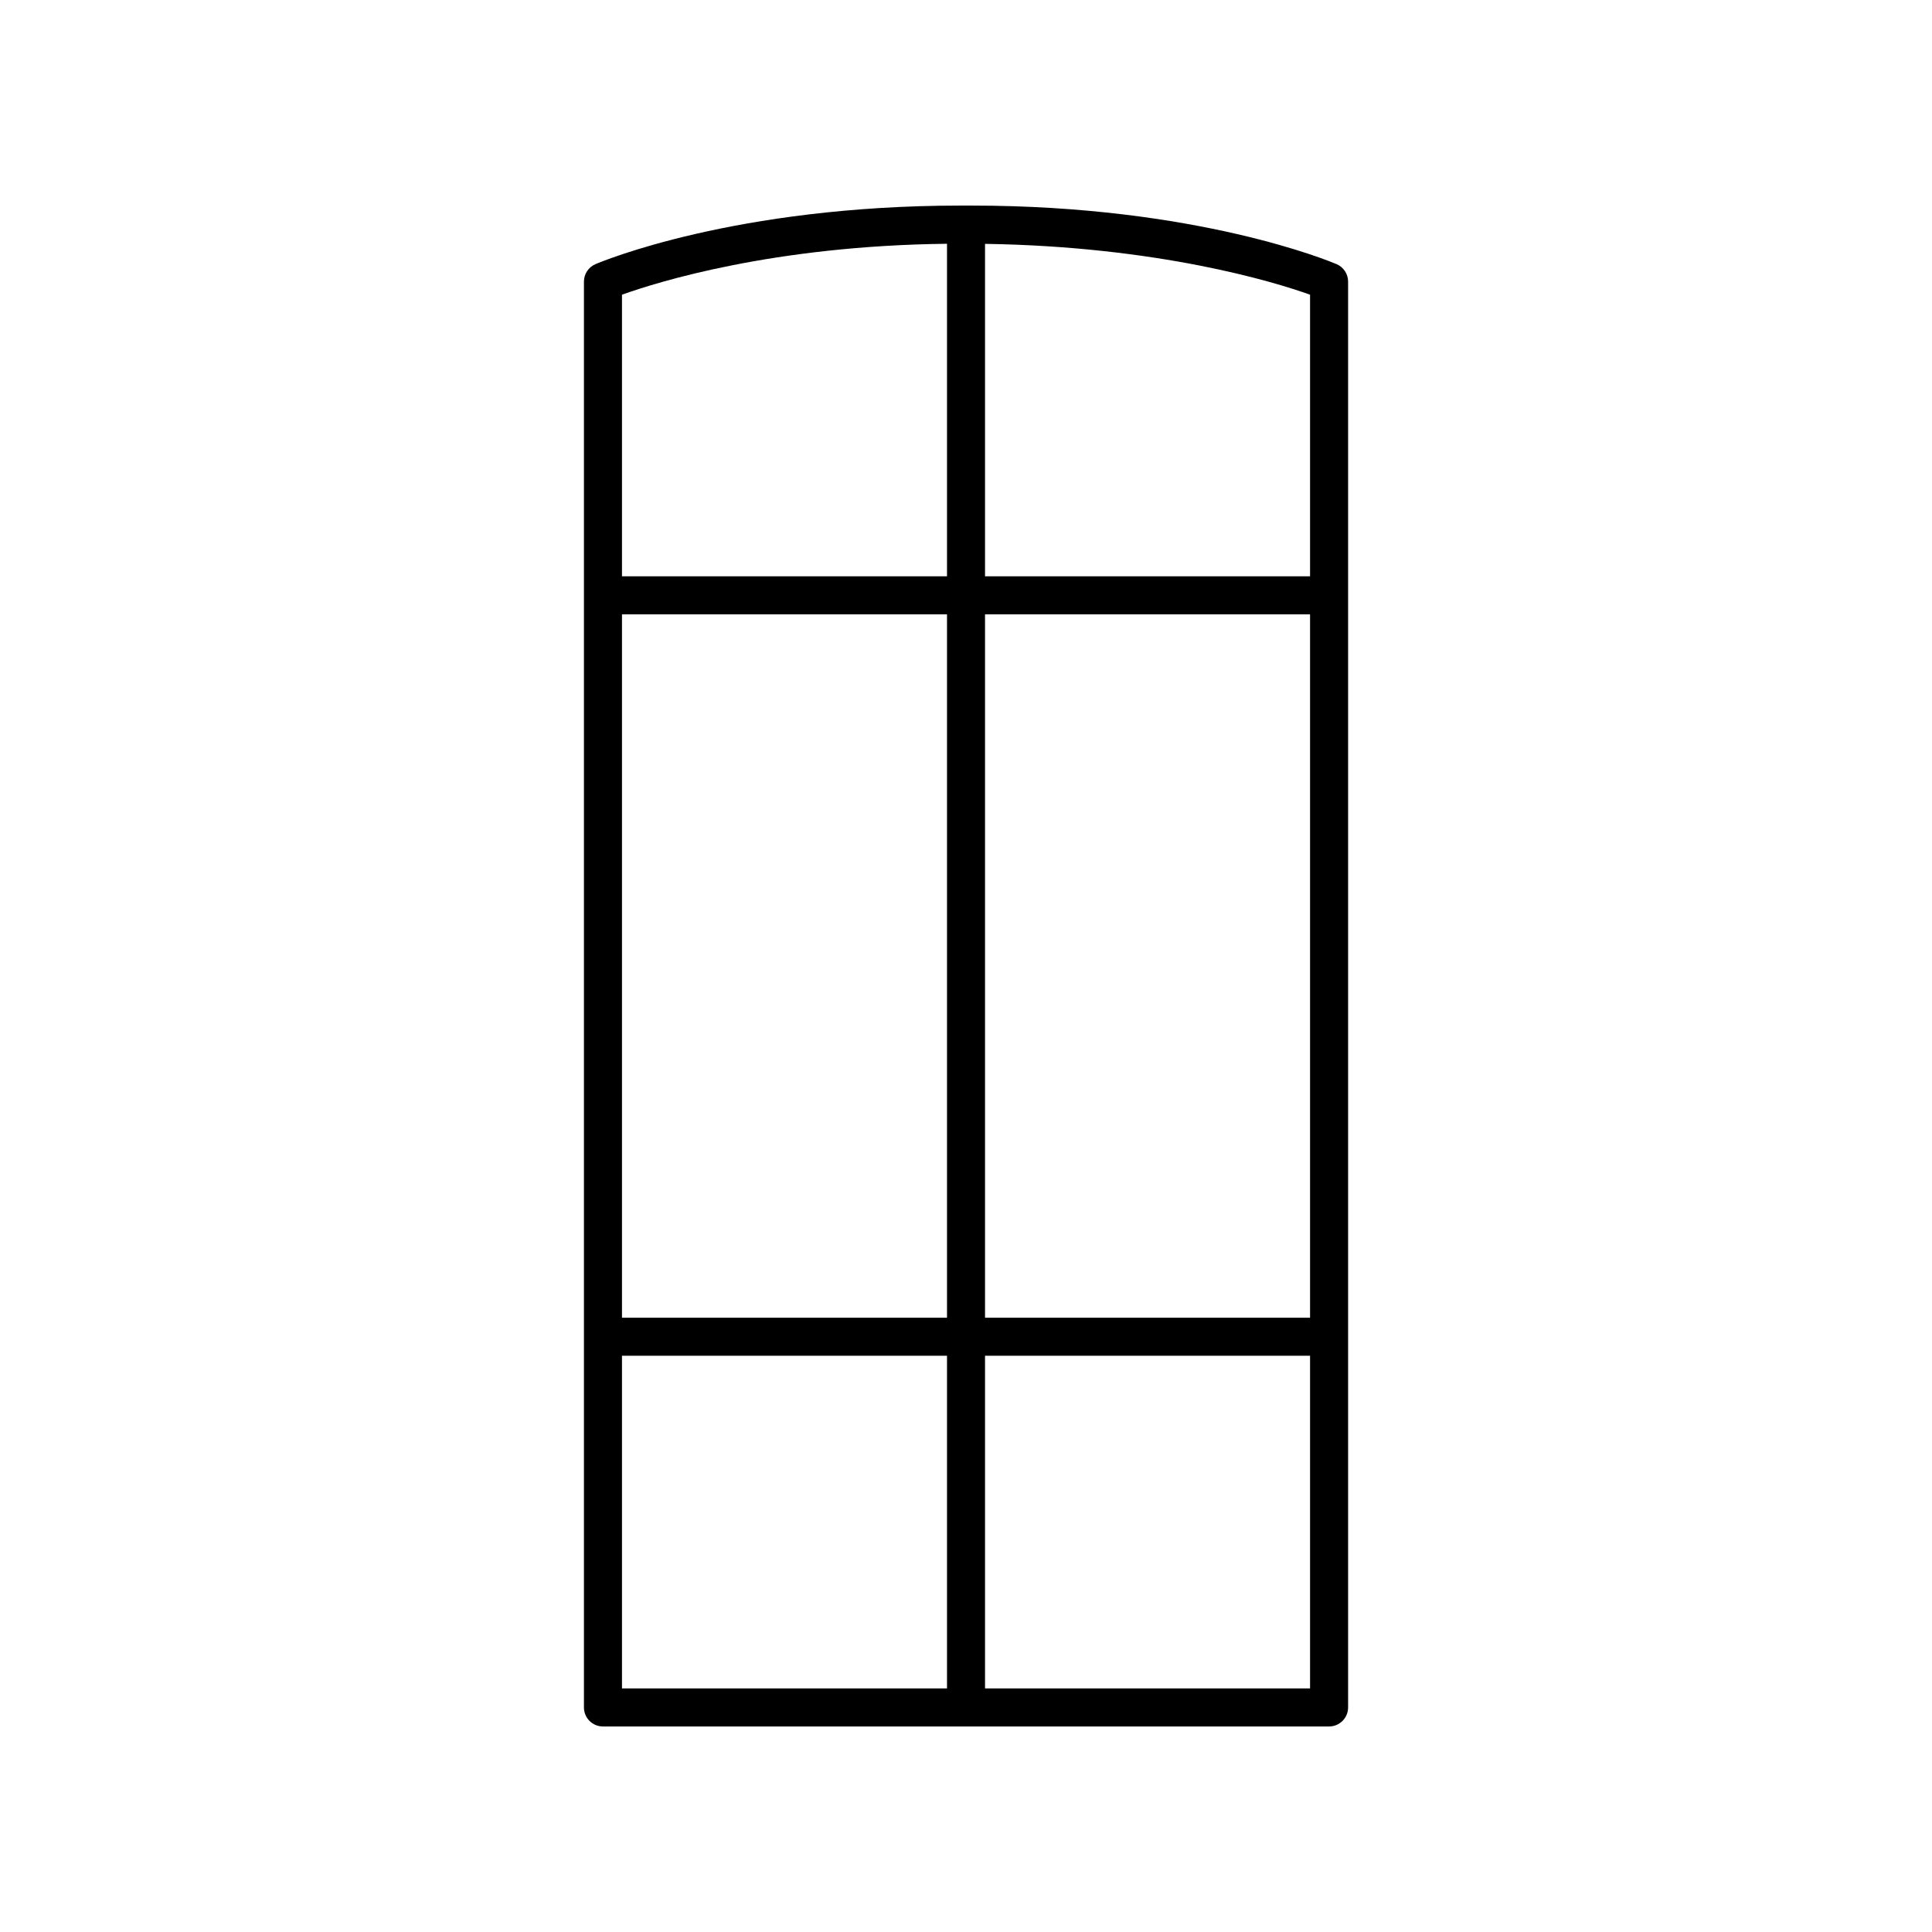 <?xml version="1.0" encoding="UTF-8"?>
<!-- Uploaded to: ICON Repo, www.iconrepo.com, Generator: ICON Repo Mixer Tools -->
<svg fill="#000000" width="800px" height="800px" version="1.1" viewBox="144 144 512 512" xmlns="http://www.w3.org/2000/svg">
 <path d="m498.2 214c-1.488-0.637-36.91-15.52-96.734-15.52h-2.887c-59.855 0-95.285 14.883-96.773 15.523-1.852 0.789-3.055 2.609-3.055 4.629v377.86c0 2.785 2.254 5.039 5.039 5.039h192.43c2.781 0 5.039-2.254 5.039-5.039v-377.86c0-2.019-1.199-3.84-3.055-4.633zm-189.37 92.797h86.137v186.41h-86.137zm96.211 0h86.137v186.41h-86.137zm86.137-10.074h-86.137v-88.098c45.852 0.684 76.711 10.082 86.137 13.473zm-96.211-88.121v88.121h-86.137v-74.625c9.426-3.387 40.227-12.992 86.137-13.496zm-86.137 294.68h86.137v88.164h-86.137zm96.211 88.164v-88.164h86.137v88.164z"/>
</svg>